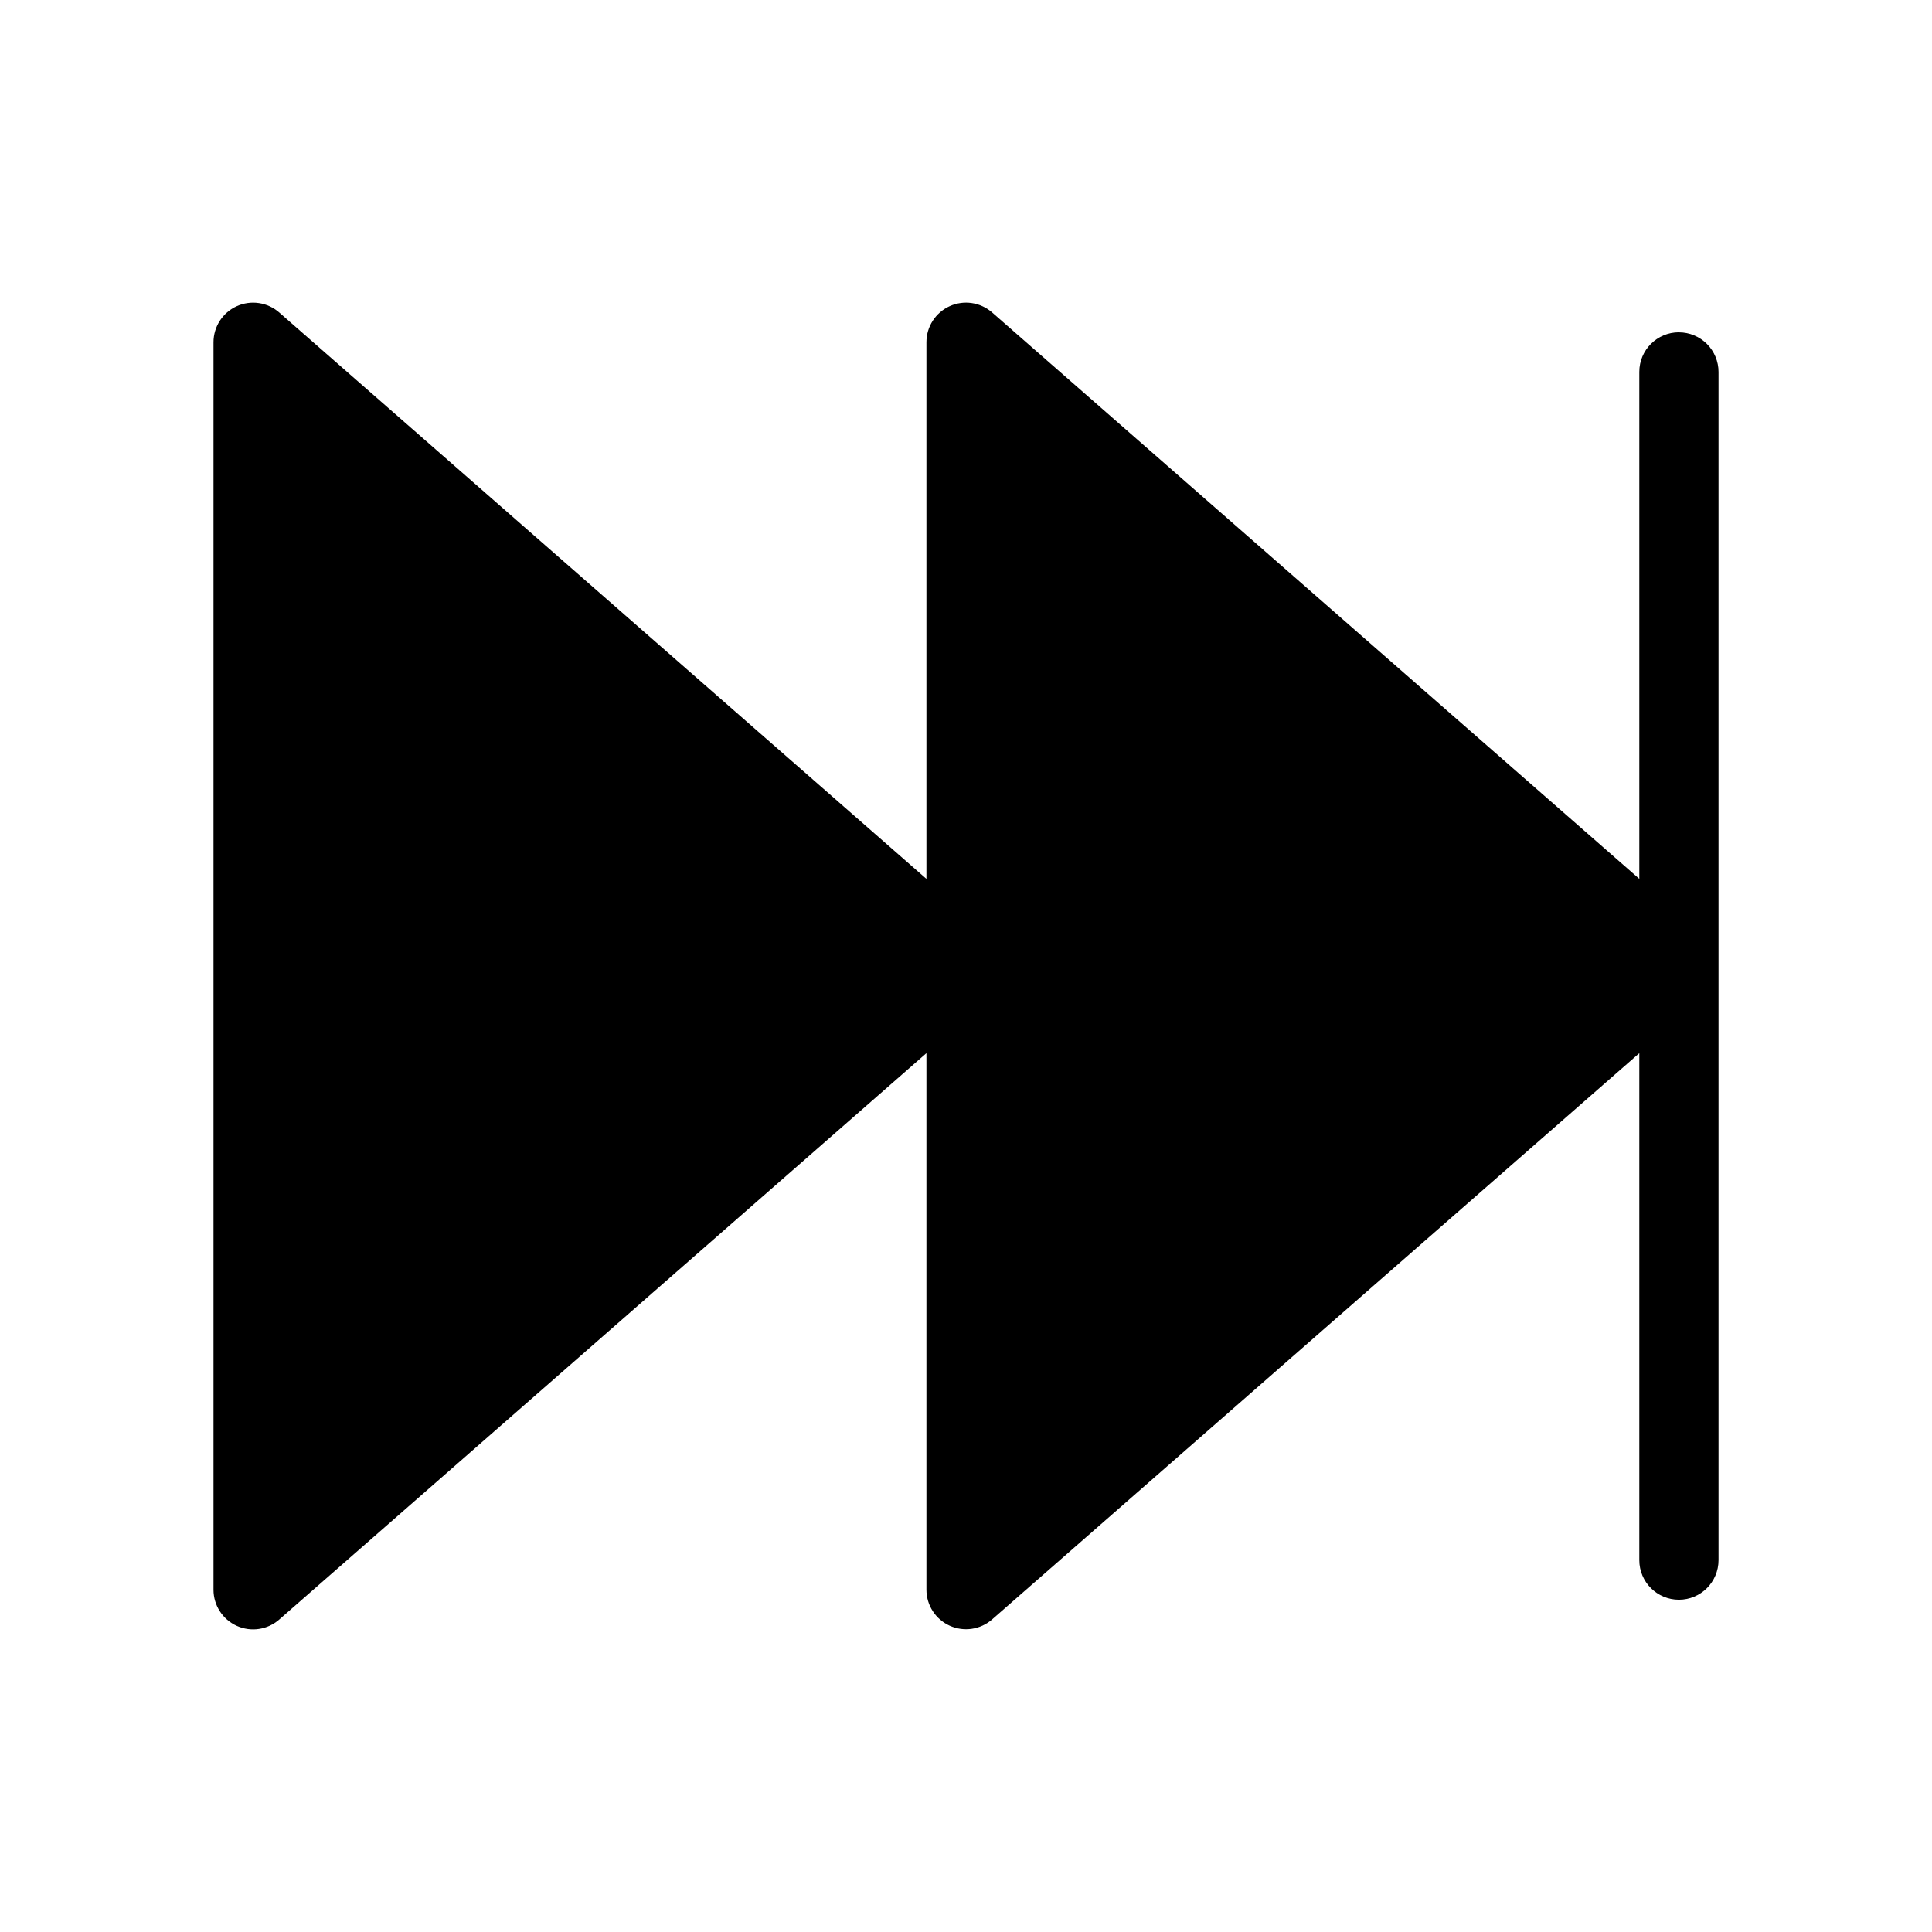 <?xml version="1.0" encoding="UTF-8"?>
<!-- Uploaded to: SVG Repo, www.svgrepo.com, Generator: SVG Repo Mixer Tools -->
<svg fill="#000000" width="800px" height="800px" version="1.1" viewBox="144 144 512 512" xmlns="http://www.w3.org/2000/svg">
 <path d="m588.93 232.06c-5.797 0-10.496 4.699-10.496 10.496v134.35l-171.52-150.11c-3.102-2.707-7.496-3.356-11.242-1.656-3.75 1.699-6.156 5.434-6.16 9.551v142.22l-171.53-150.11c-3.098-2.707-7.496-3.356-11.242-1.656s-6.156 5.434-6.16 9.551v330.62c0.004 4.113 2.414 7.848 6.16 9.547s8.145 1.051 11.242-1.656l171.53-150.11v142.18c0.004 4.113 2.41 7.848 6.16 9.547 3.746 1.699 8.141 1.055 11.242-1.656l171.52-150.07v134.35c0 5.797 4.699 10.496 10.496 10.496s10.496-4.699 10.496-10.496v-314.88c0-2.785-1.105-5.453-3.074-7.422s-4.637-3.074-7.422-3.074z"/>
</svg>